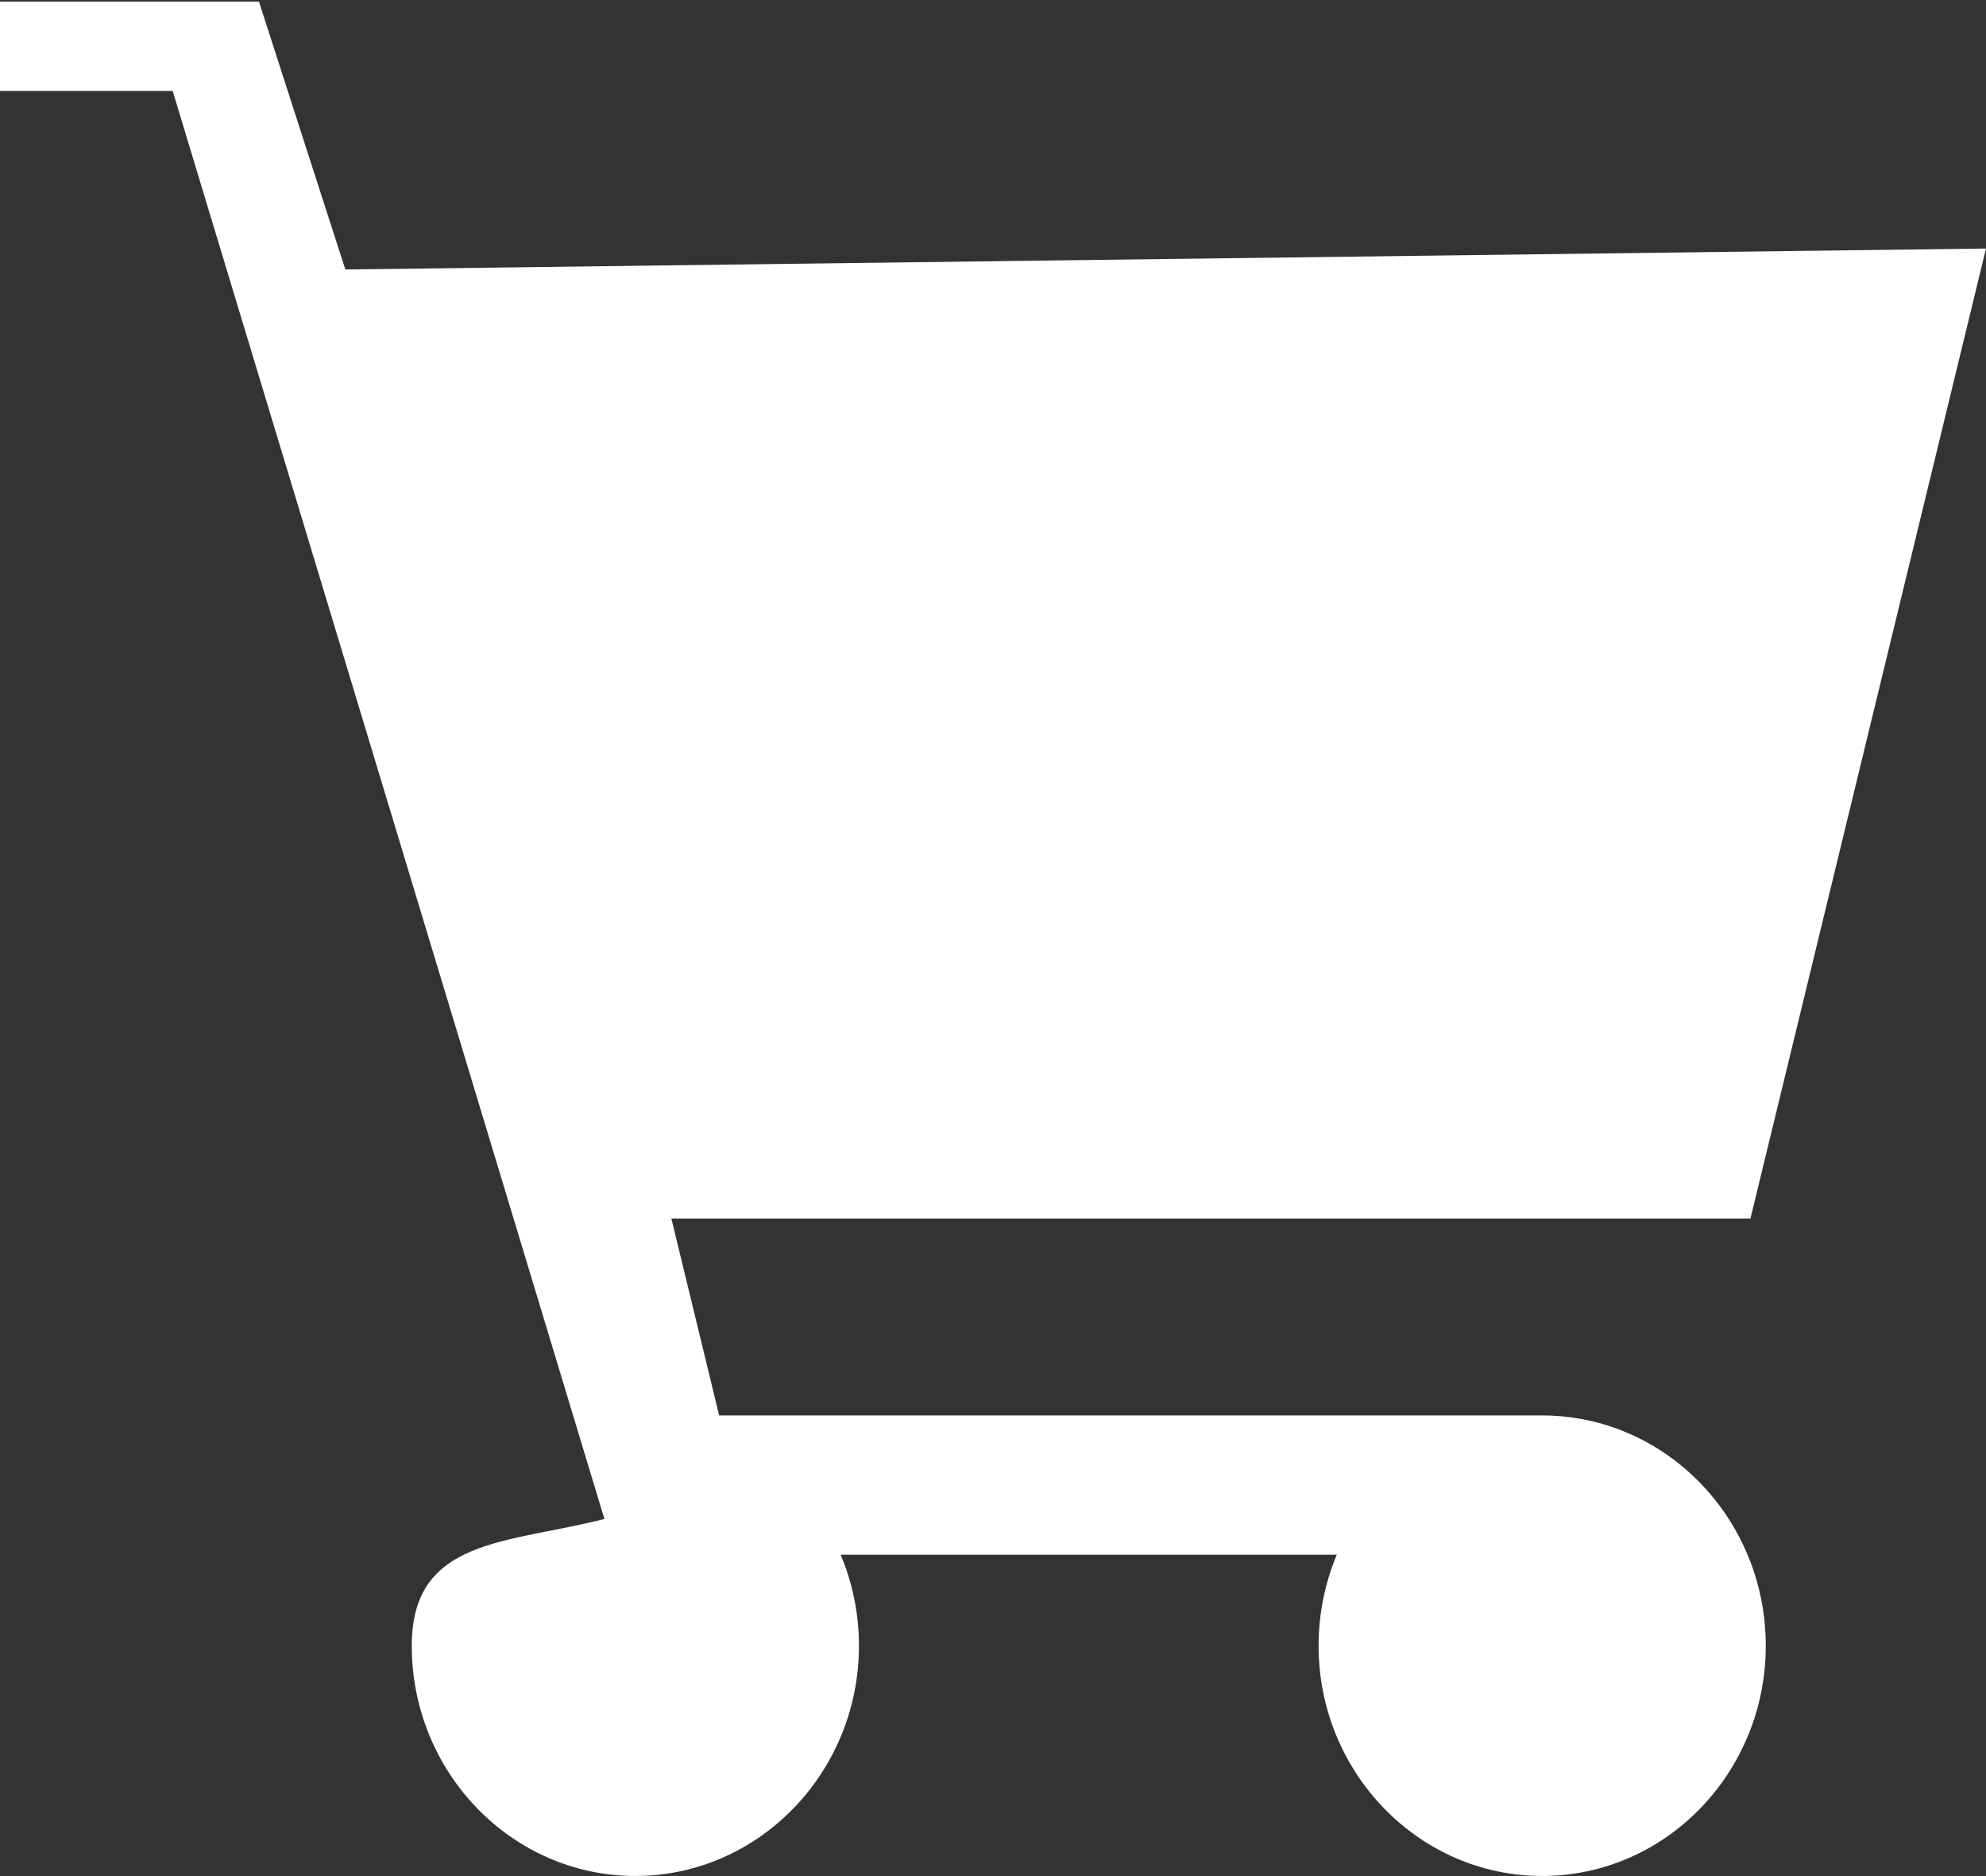 <svg id="SvgjsSvg1017" xmlns="http://www.w3.org/2000/svg" version="1.1" xmlns:xlink="http://www.w3.org/1999/xlink" xmlns:svgjs="http://svgjs.com/svgjs" width="18" height="17"><rect width="100%" height="100%" fill="#333333" stroke="none"/><defs id="SvgjsDefs1018"></defs><path id="SvgjsPath1019" d="M241.977 126.826L234.518 126.826L234.085 125.042L243.865 125.042L246 116.252L231.13 116.442L230.347 114.015L228 114.015L228 114.824L229.565 114.824L233.478 127.764C232.595 127.989 231.732 127.935 231.732 128.913C231.732 130.063 232.641 130.999 233.758 130.999C234.875 130.999 235.785 130.063 235.785 128.913C235.785 128.62 235.726 128.341 235.619 128.088L240.116 128.088C240.01 128.341 239.951 128.62 239.951 128.913C239.951 130.063 240.86 130.999 241.977 130.999C243.095 130.999 244.004 130.063 244.004 128.913C244.004 127.762 243.095 126.826 241.977 126.826Z " fill="#ffffff" transform="matrix(1,0,0,1,-228,-114)"></path></svg>